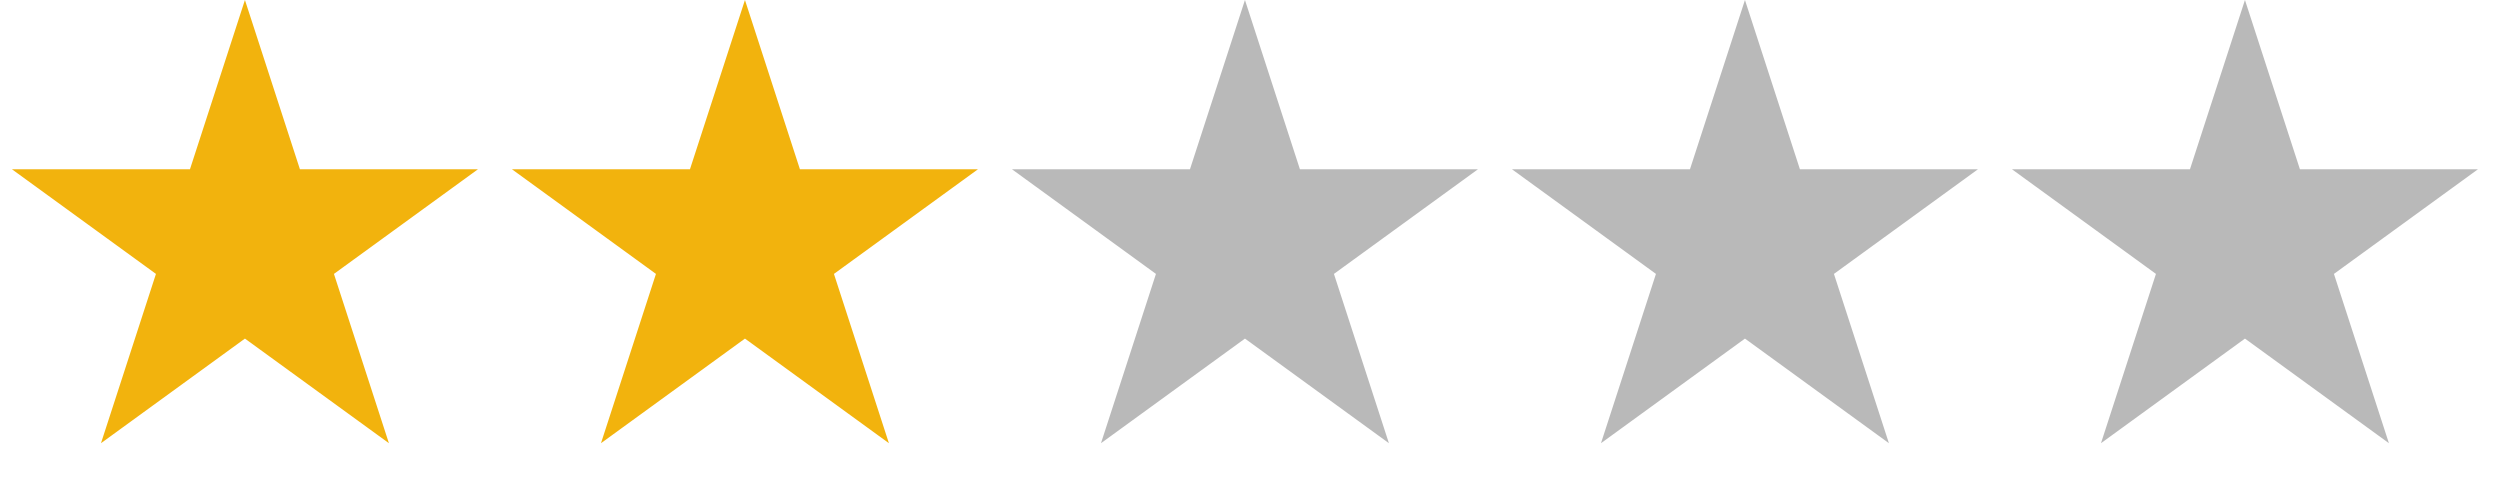 <svg width="110" height="22" viewBox="0 0 110 22" fill="none" xmlns="http://www.w3.org/2000/svg">
<path d="M10.777 0L13.197 7.449H21.028L14.693 12.052L17.112 19.501L10.777 14.898L4.443 19.501L6.862 12.052L0.527 7.449H8.358L10.777 0Z" fill="#F2B30D"/>
<path d="M32.778 0L35.197 7.449H43.028L36.693 12.052L39.112 19.501L32.778 14.898L26.443 19.501L28.862 12.052L22.527 7.449H30.358L32.778 0Z" fill="#F2B30D"/>
<path d="M54.778 0L57.197 7.449H65.028L58.693 12.052L61.112 19.501L54.778 14.898L48.443 19.501L50.862 12.052L44.528 7.449H52.358L54.778 0Z" fill="#B9B9B9"/>
<path d="M76.778 0L79.197 7.449H87.028L80.693 12.052L83.112 19.501L76.778 14.898L70.443 19.501L72.862 12.052L66.528 7.449H74.358L76.778 0Z" fill="#B9B9B9"/>
<path d="M98.778 0L101.197 7.449H109.028L102.693 12.052L105.112 19.501L98.778 14.898L92.443 19.501L94.862 12.052L88.528 7.449H96.358L98.778 0Z" fill="#B9B9B9"/>
</svg>
